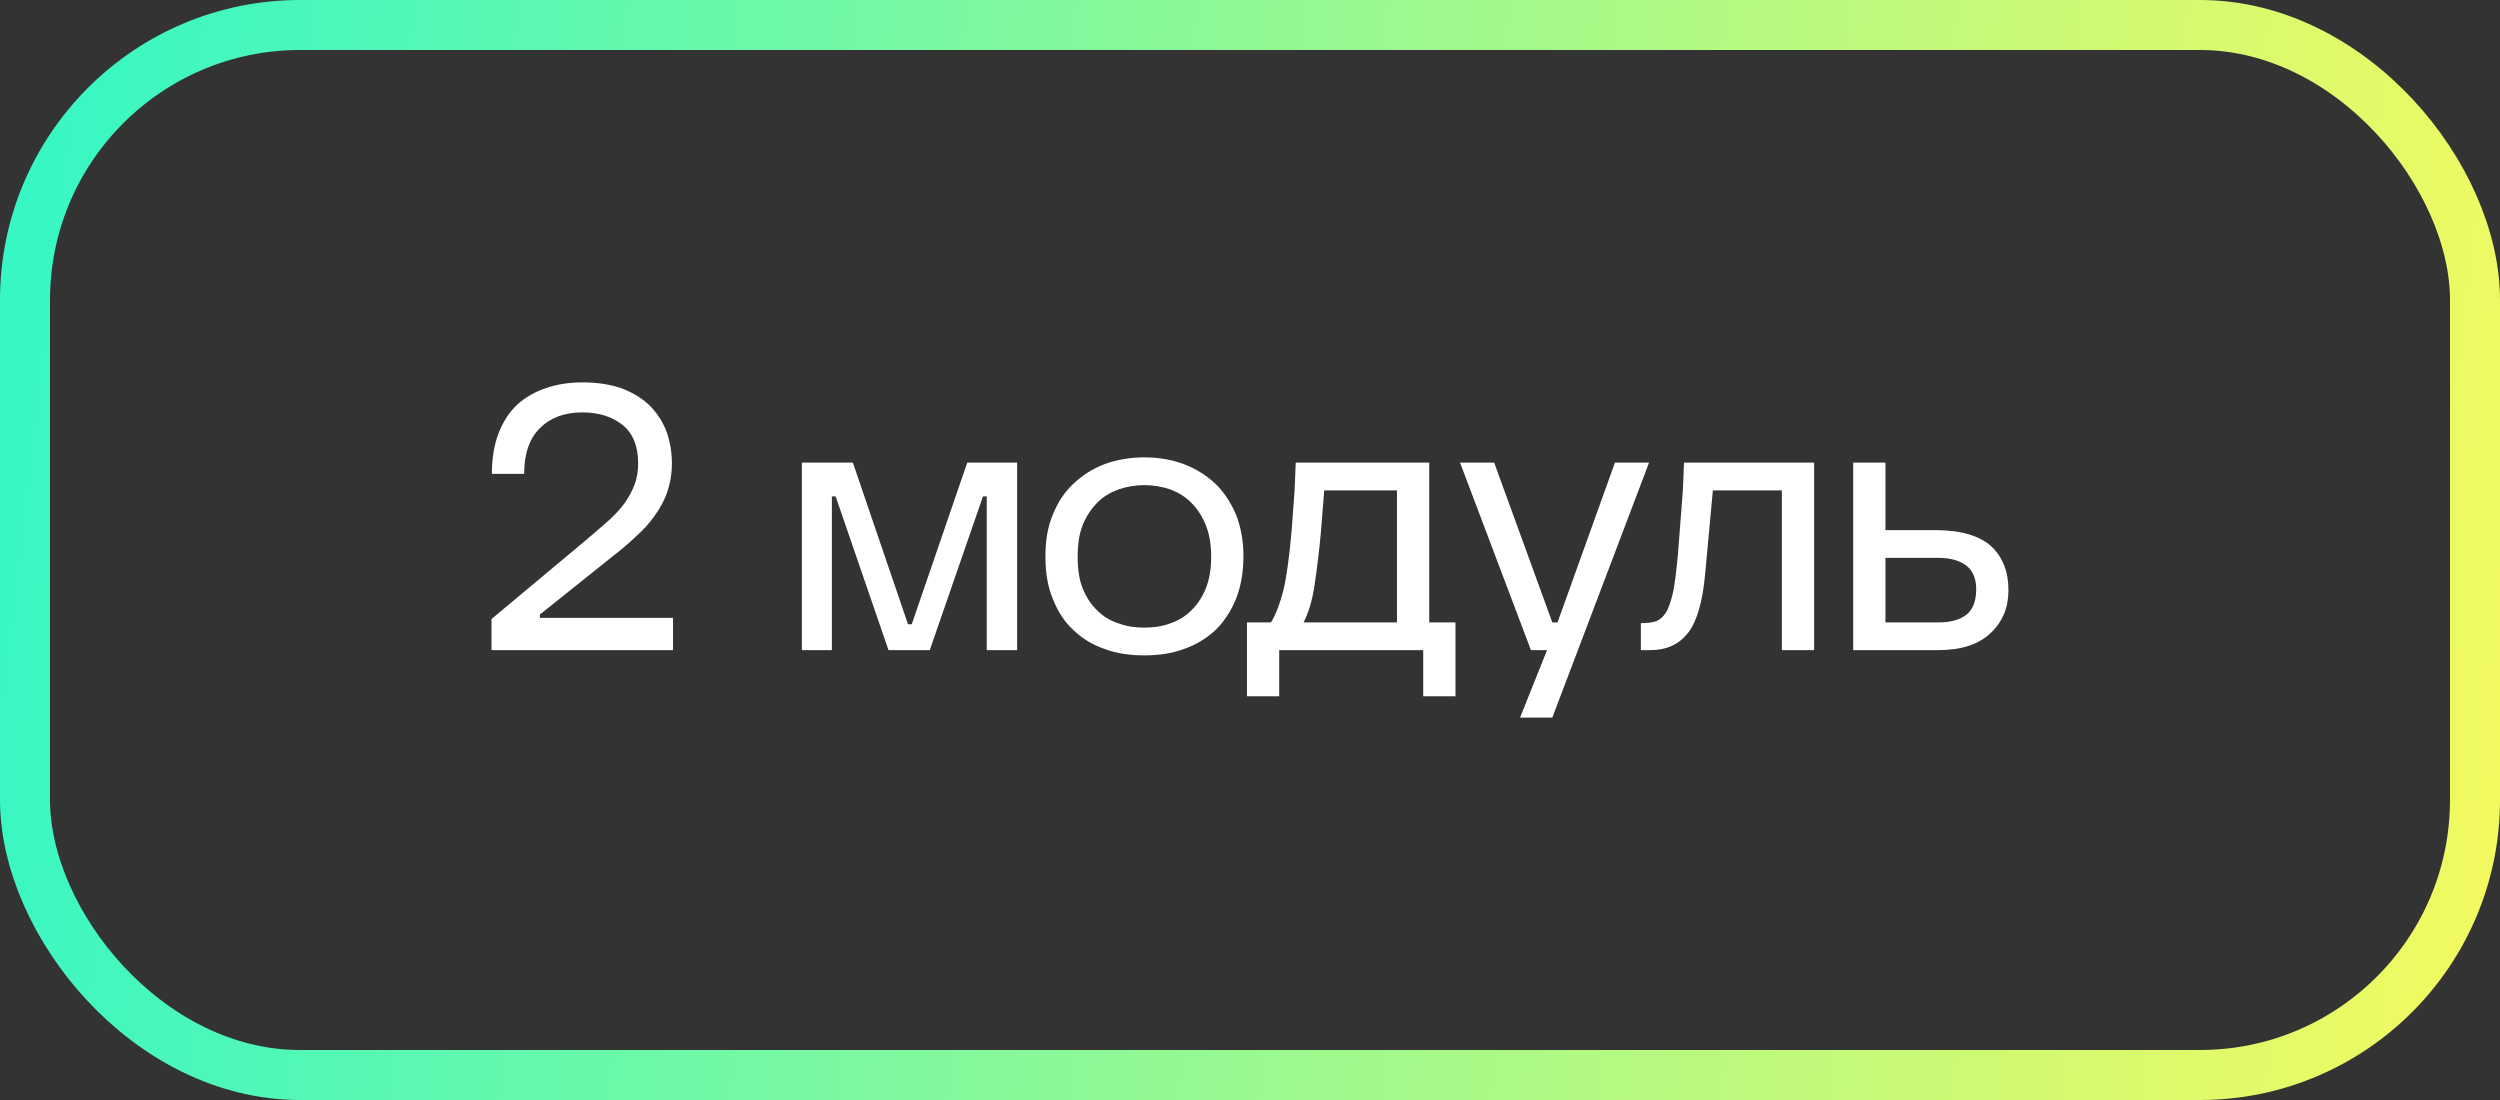<?xml version="1.0" encoding="UTF-8"?> <svg xmlns="http://www.w3.org/2000/svg" width="100" height="44" viewBox="0 0 100 44" fill="none"><rect x="0" y="0" width="100" height="44" fill="#333333" stroke="none"/><rect x="1" y="1" width="98" height="42" rx="11.003" stroke="url(#paint0_linear_122_1541)" stroke-width="2"></rect><path d="M23.486 21.565C23.816 21.28 24.116 21.025 24.386 20.785C24.641 20.545 24.851 20.32 25.016 20.08C25.181 19.84 25.301 19.6 25.391 19.36C25.481 19.12 25.526 18.835 25.526 18.535C25.526 17.845 25.316 17.335 24.911 17.005C24.506 16.675 23.966 16.495 23.291 16.495C22.586 16.495 22.016 16.705 21.596 17.125C21.176 17.545 20.966 18.145 20.966 18.955H19.676C19.676 18.325 19.766 17.785 19.946 17.32C20.126 16.87 20.366 16.48 20.696 16.18C21.026 15.88 21.401 15.67 21.851 15.52C22.286 15.37 22.766 15.295 23.306 15.295C23.921 15.295 24.461 15.385 24.911 15.55C25.361 15.73 25.721 15.955 26.021 16.255C26.306 16.555 26.516 16.885 26.666 17.275C26.801 17.665 26.876 18.085 26.876 18.535C26.876 18.97 26.801 19.36 26.681 19.705C26.561 20.05 26.381 20.365 26.171 20.65C25.961 20.95 25.706 21.22 25.421 21.475C25.136 21.745 24.836 22 24.521 22.24L21.596 24.58V24.715H26.921V26.005H19.661V24.76L23.486 21.565Z" fill="white"></path><path d="M34.115 18.505L36.32 24.97H36.47L38.69 18.505H40.685V26.005H39.47V19.855H39.32L37.19 26.005H35.54L33.425 19.855H33.275V26.005H32.075V18.505H34.115Z" fill="white"></path><path d="M41.817 22.24C41.817 21.625 41.907 21.07 42.117 20.575C42.312 20.095 42.582 19.675 42.942 19.345C43.287 19.015 43.707 18.745 44.187 18.565C44.667 18.385 45.207 18.295 45.777 18.295C46.347 18.295 46.872 18.385 47.352 18.565C47.832 18.745 48.252 19.015 48.612 19.345C48.957 19.675 49.227 20.095 49.437 20.575C49.632 21.07 49.737 21.625 49.737 22.24C49.737 22.9 49.632 23.47 49.437 23.965C49.227 24.46 48.957 24.88 48.612 25.21C48.252 25.54 47.832 25.795 47.352 25.96C46.872 26.14 46.347 26.215 45.777 26.215C45.207 26.215 44.667 26.14 44.187 25.96C43.707 25.795 43.287 25.54 42.942 25.21C42.582 24.88 42.312 24.46 42.117 23.965C41.907 23.47 41.817 22.9 41.817 22.24ZM48.447 22.27C48.447 21.775 48.372 21.34 48.222 20.98C48.072 20.62 47.877 20.335 47.637 20.095C47.397 19.855 47.112 19.69 46.797 19.57C46.467 19.465 46.137 19.405 45.777 19.405C45.417 19.405 45.072 19.465 44.757 19.57C44.427 19.69 44.142 19.855 43.902 20.095C43.662 20.335 43.467 20.62 43.317 20.98C43.167 21.34 43.107 21.775 43.107 22.27C43.107 22.78 43.167 23.2 43.317 23.56C43.467 23.92 43.662 24.205 43.902 24.43C44.142 24.67 44.427 24.835 44.757 24.94C45.072 25.06 45.417 25.105 45.777 25.105C46.137 25.105 46.467 25.06 46.797 24.94C47.112 24.835 47.397 24.67 47.637 24.43C47.877 24.205 48.072 23.92 48.222 23.56C48.372 23.2 48.447 22.78 48.447 22.27Z" fill="white"></path><path d="M50.839 24.895C51.019 24.61 51.184 24.19 51.334 23.62C51.469 23.05 51.574 22.255 51.664 21.235L51.784 19.615L51.829 18.505H57.169V24.895H58.219V27.85H56.929V26.005H51.169V27.85H49.879V24.895H50.839ZM55.879 19.615H52.969L52.834 21.31C52.759 22.12 52.669 22.825 52.579 23.425C52.489 24.025 52.339 24.52 52.144 24.895H55.879V19.615Z" fill="white"></path><path d="M61.237 26.005L58.402 18.505H59.767L62.092 24.895H62.302L64.597 18.505H65.962L62.092 28.705H60.802L61.882 26.005H61.237Z" fill="white"></path><path d="M65.635 24.925C65.845 24.925 66.025 24.91 66.19 24.865C66.355 24.82 66.505 24.7 66.625 24.52C66.745 24.34 66.835 24.055 66.925 23.68C67 23.305 67.06 22.795 67.12 22.135L67.315 19.615L67.36 18.505H72.565V26.005H71.275V19.615H68.515L68.2 23.02C68.095 24.1 67.87 24.88 67.51 25.33C67.15 25.78 66.655 26.005 66.01 26.005H65.635V24.925Z" fill="white"></path><path d="M75.418 18.505V21.205H77.413C78.433 21.205 79.183 21.43 79.648 21.85C80.098 22.27 80.338 22.855 80.338 23.605C80.338 24.31 80.098 24.88 79.618 25.33C79.138 25.78 78.448 26.005 77.533 26.005H74.128V18.505H75.418ZM75.418 22.315V24.895H77.563C77.998 24.895 78.358 24.805 78.628 24.61C78.898 24.415 79.048 24.07 79.048 23.575C79.048 23.14 78.913 22.825 78.643 22.615C78.373 22.42 78.013 22.315 77.563 22.315H75.418Z" fill="white"></path><defs><linearGradient id="paint0_linear_122_1541" x1="-1.342" y1="-2.65125e-07" x2="104.166" y2="12.414" gradientUnits="userSpaceOnUse"><stop stop-color="#31F7C8"></stop><stop offset="1" stop-color="#F6FA5E"></stop></linearGradient></defs></svg> 